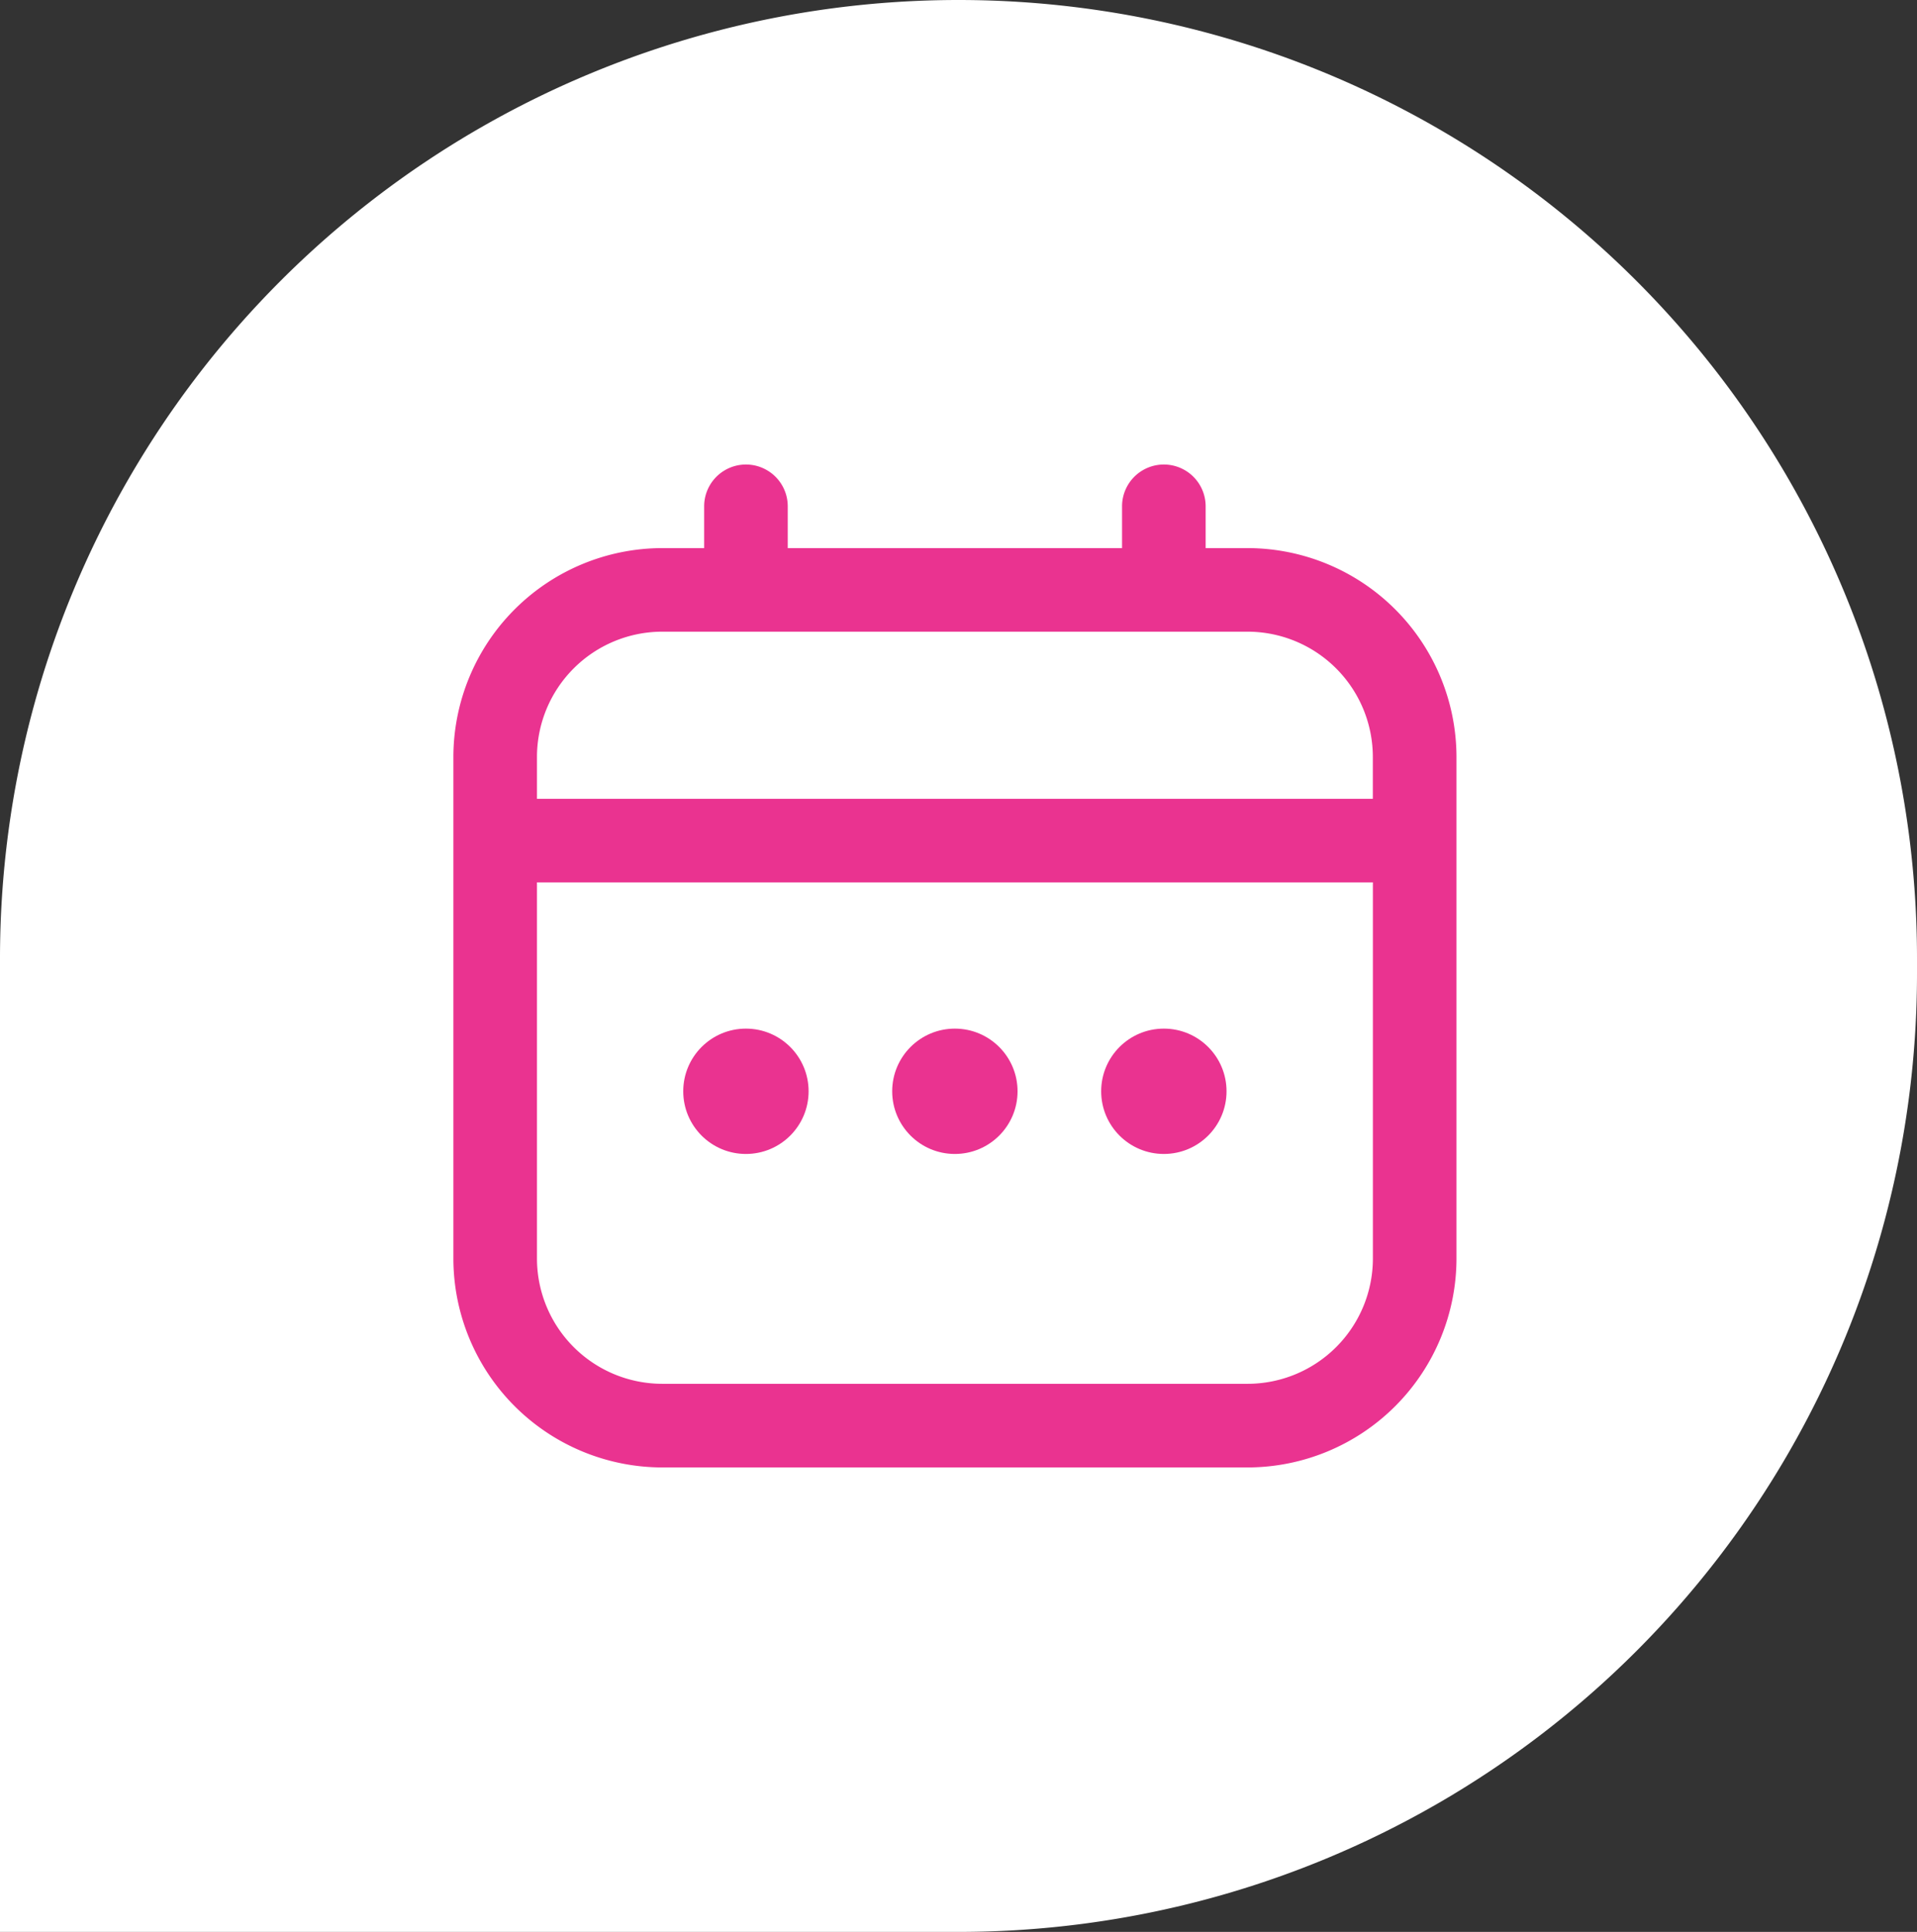<svg xmlns="http://www.w3.org/2000/svg" width="67.652" height="68.189" viewBox="0 0 67.652 68.189">
  <rect x="0" y="0" width="67.652" height="68.189" fill="#333333" stroke="none"/>
  <g id="Raggruppa_2589" data-name="Raggruppa 2589" transform="translate(-663 -912.305)">
    <path id="Rettangolo_2003" data-name="Rettangolo 2003" d="M33.826,0h0A33.826,33.826,0,0,1,67.652,33.826v.538A33.826,33.826,0,0,1,33.826,68.19H0a0,0,0,0,1,0,0V33.826A33.826,33.826,0,0,1,33.826,0Z" transform="translate(663 912.305)" fill="#fff"/>
    <g id="calendar" transform="translate(679 928.701)">
      <path id="Tracciato_18965" data-name="Tracciato 18965" d="M28.023,2.95H26.548V1.475a1.475,1.475,0,0,0-2.95,0V2.95H11.8V1.475a1.475,1.475,0,0,0-2.95,0V2.95H7.375A7.383,7.383,0,0,0,0,10.324v17.7A7.383,7.383,0,0,0,7.375,35.4H28.023A7.383,7.383,0,0,0,35.4,28.023v-17.7A7.383,7.383,0,0,0,28.023,2.95ZM2.95,10.324A4.425,4.425,0,0,1,7.375,5.9H28.023a4.425,4.425,0,0,1,4.425,4.425V11.8H2.95ZM28.023,32.448H7.375A4.425,4.425,0,0,1,2.95,28.023V14.749h29.5V28.023A4.425,4.425,0,0,1,28.023,32.448Z" transform="translate(0 0)" fill="#ea3390"/>
      <ellipse id="Ellisse_102" data-name="Ellisse 102" cx="2.212" cy="2.212" rx="2.212" ry="2.212" transform="translate(15.486 19.911)" fill="#ea3390"/>
      <ellipse id="Ellisse_103" data-name="Ellisse 103" cx="2.212" cy="2.212" rx="2.212" ry="2.212" transform="translate(8.112 19.911)" fill="#ea3390"/>
      <ellipse id="Ellisse_104" data-name="Ellisse 104" cx="2.212" cy="2.212" rx="2.212" ry="2.212" transform="translate(22.861 19.911)" fill="#ea3390"/>
    </g>
  </g>
</svg>
